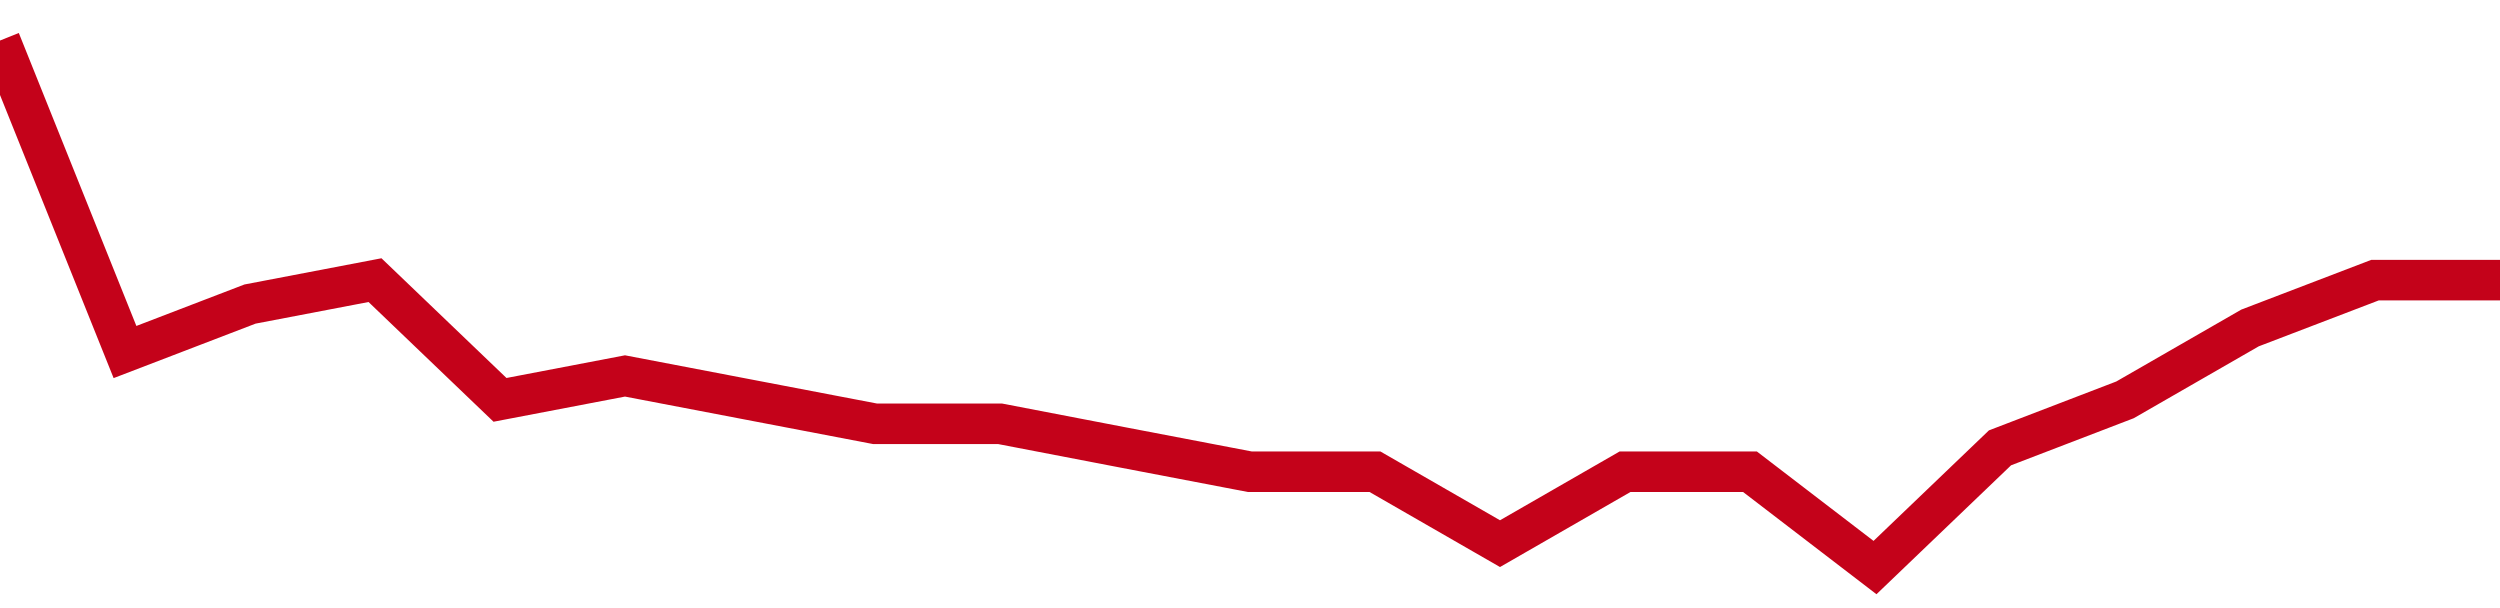 <!-- Generated with https://github.com/jxxe/sparkline/ --><svg viewBox="0 0 185 45" class="sparkline" xmlns="http://www.w3.org/2000/svg"><path class="sparkline--fill" d="M 0 3 L 0 3 L 9.25 26.05 L 18.5 22.5 L 27.75 20.73 L 37 29.59 L 46.25 27.82 L 55.5 29.59 L 64.75 31.36 L 74 31.36 L 83.25 33.14 L 92.5 34.91 L 101.75 34.91 L 111 40.23 L 120.25 34.91 L 129.5 34.91 L 138.75 42 L 148 33.14 L 157.25 29.59 L 166.5 24.27 L 175.75 20.73 L 185 20.73 V 45 L 0 45 Z" stroke="none" fill="none" ></path><path class="sparkline--line" d="M 0 3 L 0 3 L 9.25 26.05 L 18.5 22.5 L 27.75 20.73 L 37 29.59 L 46.25 27.82 L 55.5 29.59 L 64.75 31.36 L 74 31.36 L 83.25 33.14 L 92.5 34.91 L 101.75 34.91 L 111 40.23 L 120.25 34.91 L 129.5 34.91 L 138.75 42 L 148 33.14 L 157.25 29.59 L 166.5 24.27 L 175.75 20.73 L 185 20.73" fill="none" stroke-width="3" stroke="#C4021A" ></path></svg>